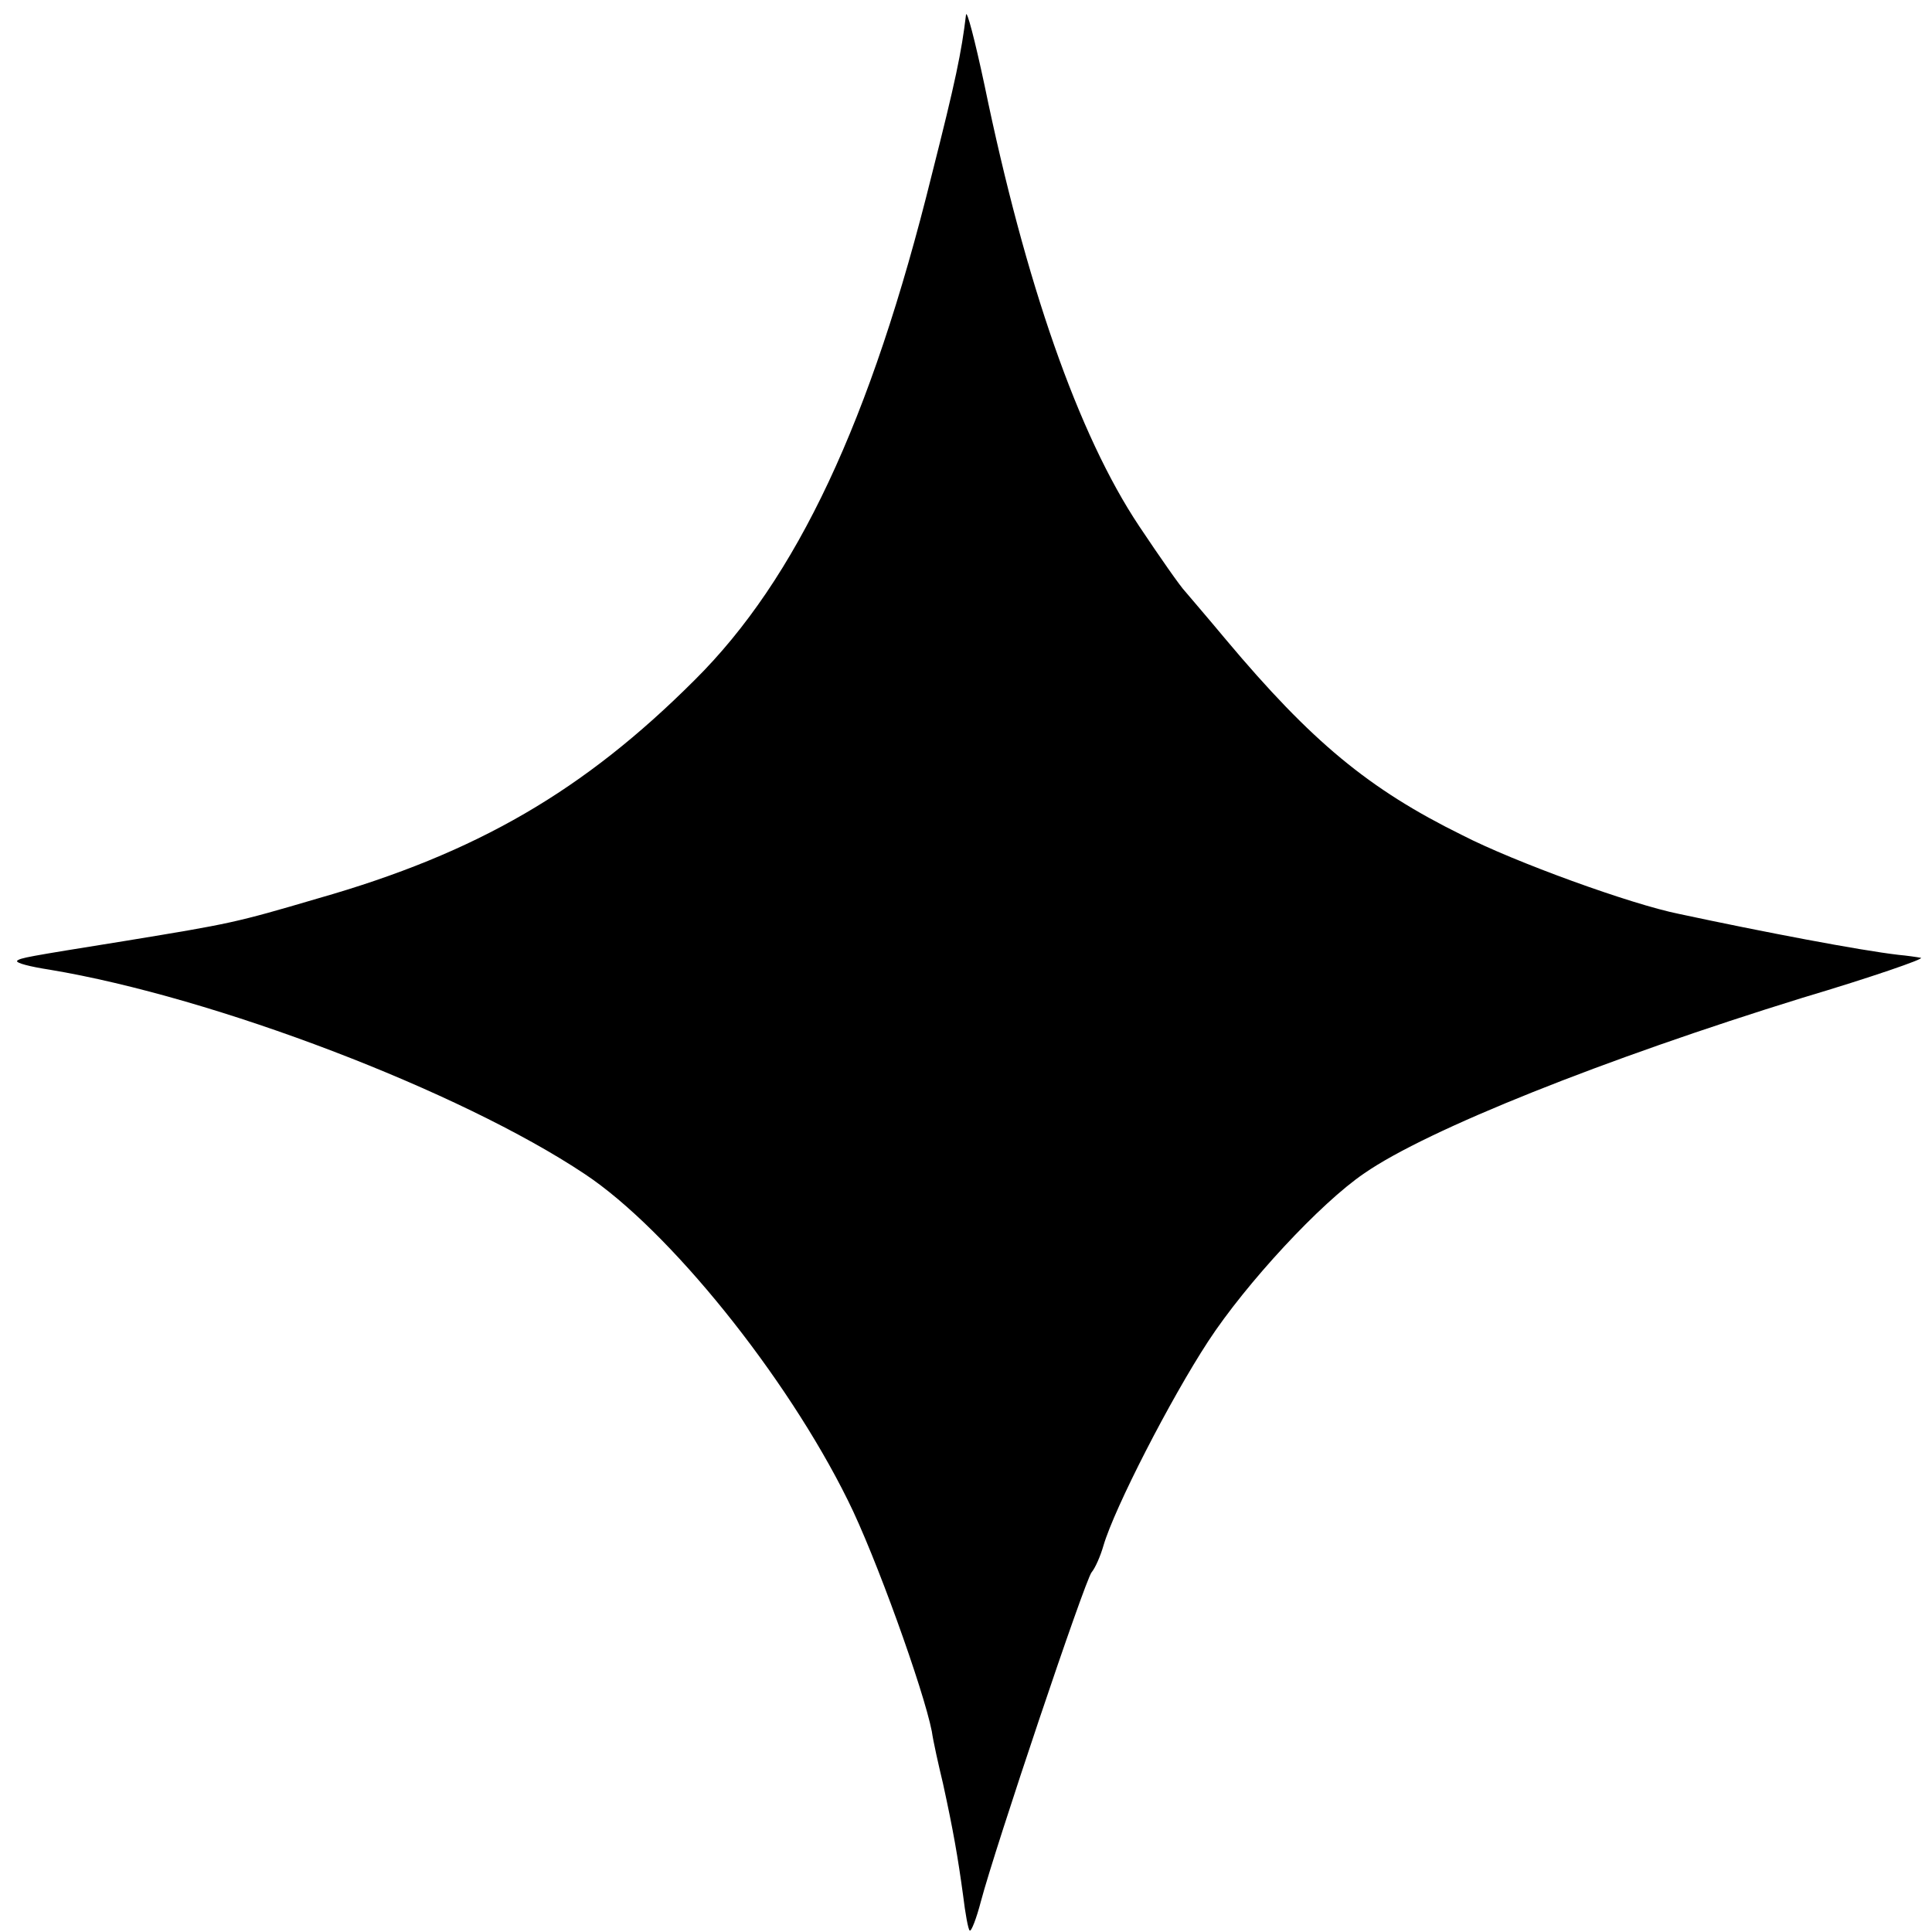 <?xml version="1.0" standalone="no"?>
<!DOCTYPE svg PUBLIC "-//W3C//DTD SVG 20010904//EN"
 "http://www.w3.org/TR/2001/REC-SVG-20010904/DTD/svg10.dtd">
<svg version="1.0" xmlns="http://www.w3.org/2000/svg"
 width="260pt" height="260pt" viewBox="0 0 260 260"
 preserveAspectRatio="xMidYMid meet">
<g transform="translate(0,260) scale(0.1,-0.1)"
fill="#000000" stroke="none">
<path d="M1300 2580 c-6 -50 -14 -89 -46 -215 -82 -332 -182 -544 -319 -680
-149 -149 -293 -233 -507 -294 -112 -33 -118 -34 -258 -57 -137 -22 -142 -23
-147 -27 -2 -3 18 -8 44 -12 222 -37 552 -163 720 -275 113 -75 271 -271 354
-439 37 -74 102 -255 113 -311 2 -14 9 -45 15 -70 14 -64 20 -99 27 -150 3
-25 7 -47 9 -48 2 -2 9 16 15 39 19 72 140 432 149 443 5 6 12 22 16 36 15 51
90 197 141 275 51 78 151 186 210 226 85 59 324 154 589 236 94 28 166 53 160
54 -5 1 -19 3 -30 4 -52 6 -183 31 -295 55 -65 13 -222 70 -292 106 -126 62
-203 126 -318 263 -25 30 -50 59 -55 65 -6 6 -34 46 -62 88 -82 123 -153 327
-208 593 -13 61 -24 103 -25 95z"/>
</g>
</svg>
